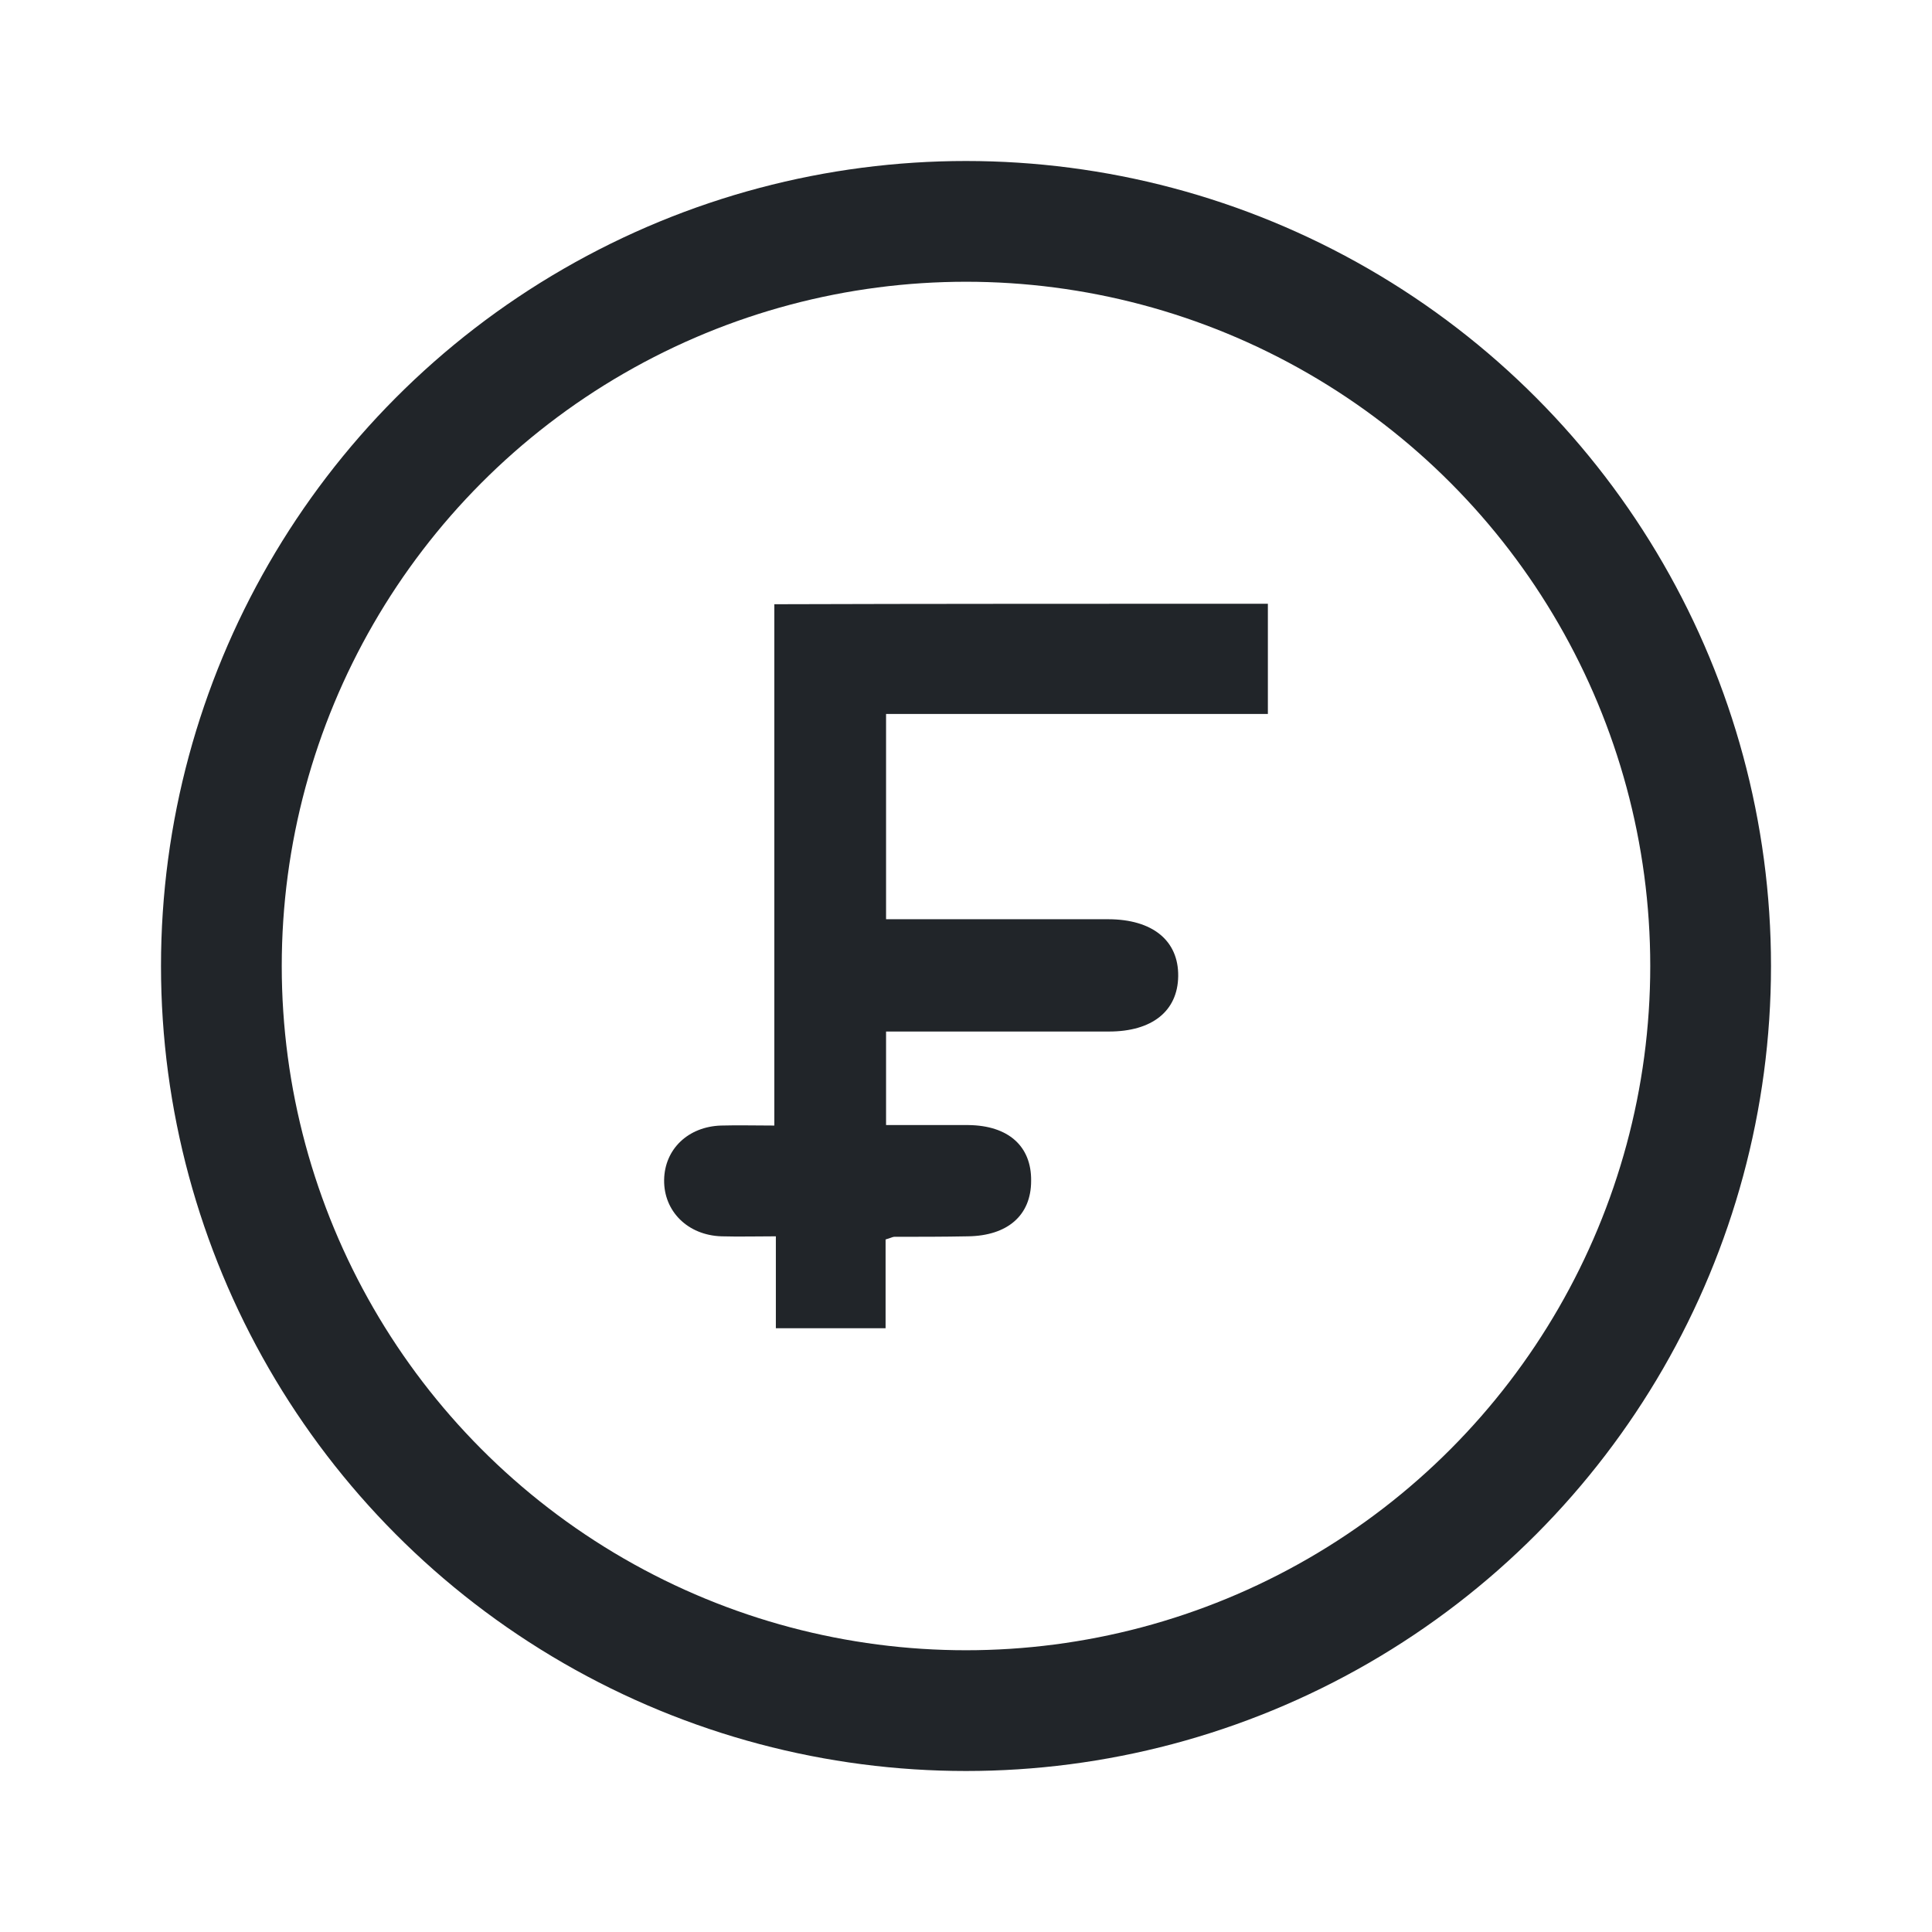 <svg width="24" height="24" viewBox="0 0 24 24" fill="none" xmlns="http://www.w3.org/2000/svg">
<circle cx="12" cy="12" r="9.25" stroke="#212529" stroke-width="1.5"/>
<path d="M15.75 8.869V7.5C13.923 7.5 11.414 7.5 9.619 7.506V13.982C9.377 13.982 9.167 13.976 8.957 13.982C8.549 13.995 8.256 14.274 8.25 14.657C8.244 15.046 8.543 15.345 8.963 15.358C9.18 15.364 9.396 15.358 9.638 15.358V16.5H11.001V15.397C11.07 15.377 11.09 15.364 11.109 15.364H11.109C11.414 15.364 11.72 15.364 12.025 15.358C12.516 15.351 12.809 15.098 12.809 14.67C12.815 14.235 12.522 13.982 12.032 13.976H11.007V12.814H11.363H13.776C14.311 12.814 14.63 12.561 14.636 12.127C14.642 11.685 14.318 11.419 13.764 11.419H11.351H11.007V8.869H15.75Z" fill="#212529"/>
</svg>

